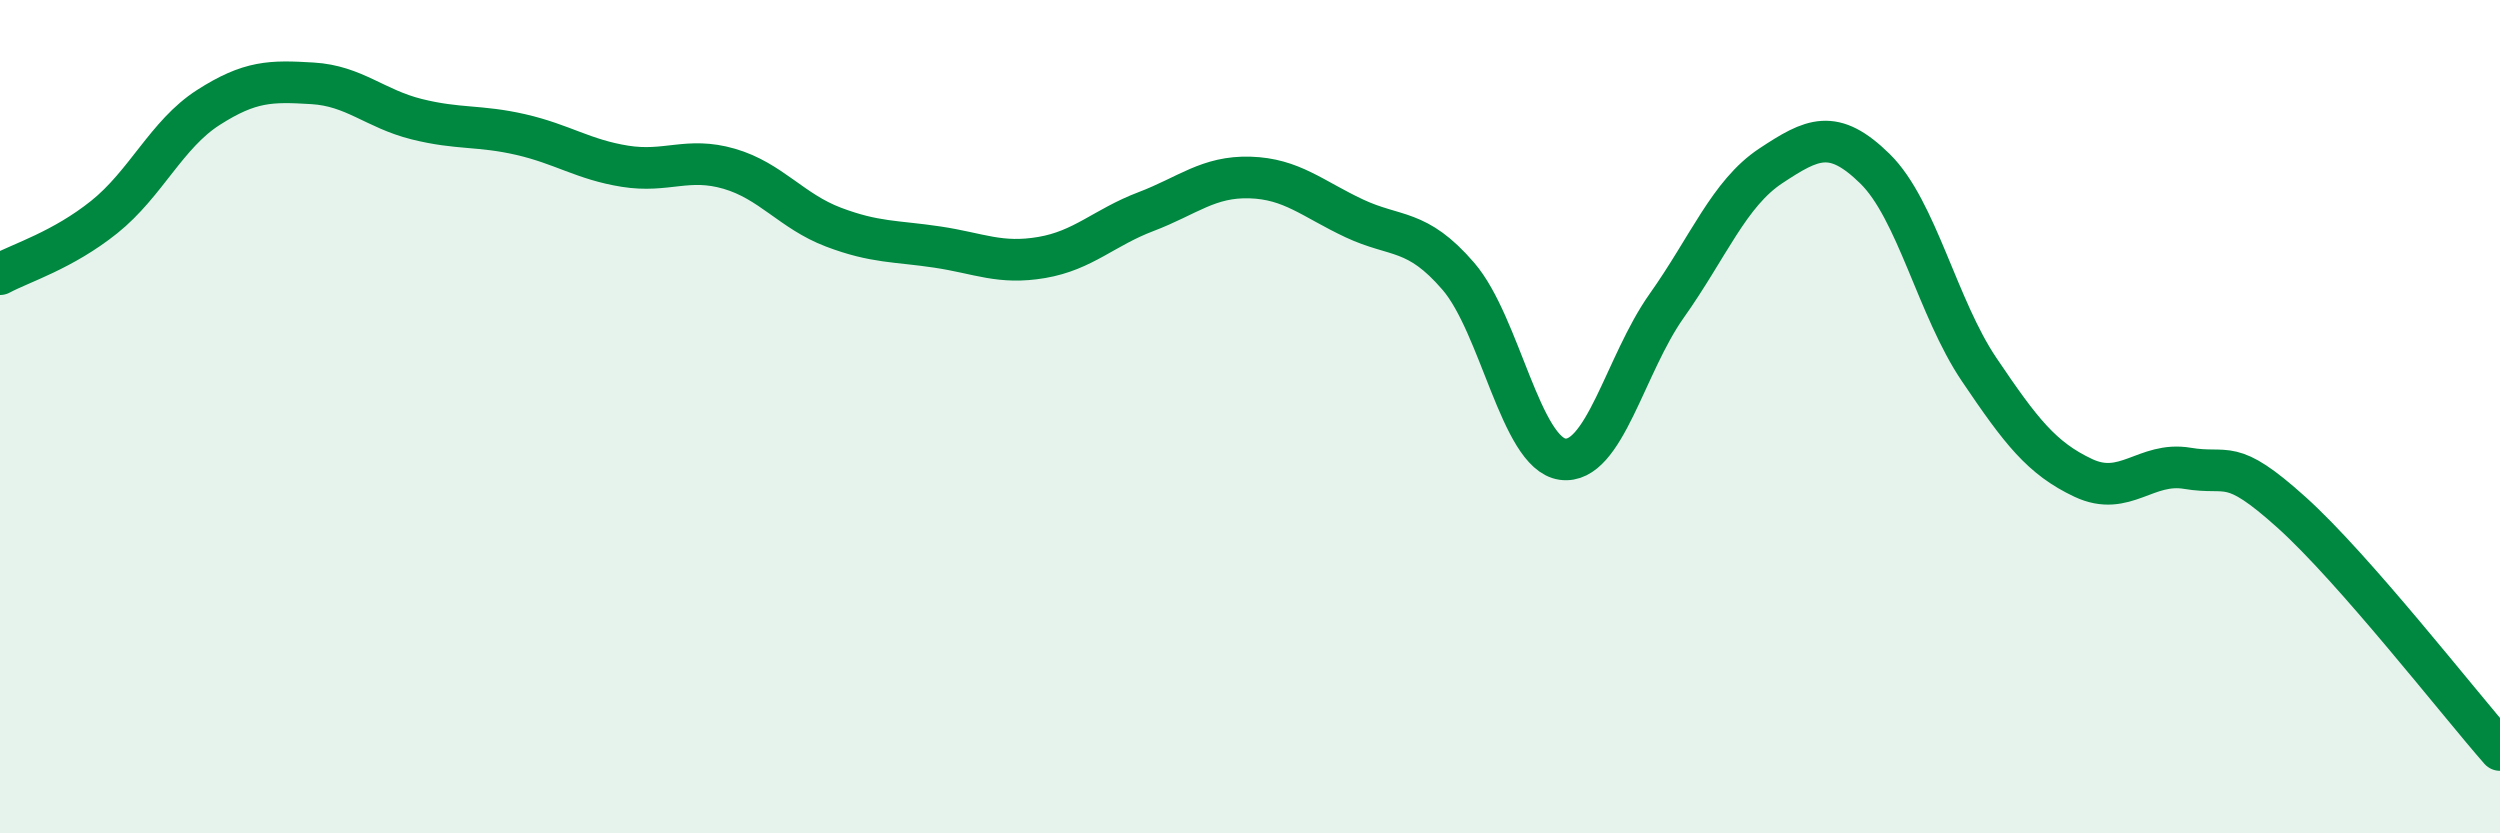 
    <svg width="60" height="20" viewBox="0 0 60 20" xmlns="http://www.w3.org/2000/svg">
      <path
        d="M 0,6.58 C 0.5,6.31 1.5,6.01 2.5,5.21 C 3.5,4.41 4,3.22 5,2.58 C 6,1.94 6.5,1.94 7.5,2 C 8.5,2.06 9,2.61 10,2.86 C 11,3.11 11.5,3 12.5,3.23 C 13.5,3.46 14,3.83 15,3.99 C 16,4.15 16.5,3.76 17.5,4.05 C 18.5,4.34 19,5.07 20,5.45 C 21,5.83 21.5,5.78 22.5,5.93 C 23.5,6.08 24,6.35 25,6.18 C 26,6.01 26.5,5.46 27.5,5.08 C 28.5,4.7 29,4.23 30,4.26 C 31,4.29 31.5,4.77 32.5,5.24 C 33.5,5.71 34,5.47 35,6.63 C 36,7.79 36.5,10.88 37.5,11.02 C 38.5,11.16 39,8.75 40,7.34 C 41,5.93 41.5,4.64 42.5,3.98 C 43.5,3.32 44,3.07 45,4.05 C 46,5.03 46.5,7.39 47.5,8.87 C 48.5,10.35 49,11 50,11.47 C 51,11.94 51.5,11.07 52.5,11.24 C 53.5,11.41 53.5,10.95 55,12.3 C 56.5,13.65 59,16.86 60,18L60 20L0 20Z"
        fill="#008740"
        opacity="0.1"
        stroke-linecap="round"
        stroke-linejoin="round"
      />
      <path
        d="M 0,6.58 C 0.5,6.31 1.5,6.01 2.5,5.21 C 3.5,4.41 4,3.22 5,2.58 C 6,1.94 6.5,1.94 7.5,2 C 8.5,2.06 9,2.61 10,2.86 C 11,3.11 11.5,3 12.5,3.23 C 13.5,3.46 14,3.83 15,3.99 C 16,4.15 16.5,3.76 17.5,4.05 C 18.5,4.34 19,5.07 20,5.45 C 21,5.83 21.5,5.78 22.5,5.93 C 23.5,6.08 24,6.35 25,6.18 C 26,6.01 26.5,5.46 27.5,5.08 C 28.5,4.7 29,4.23 30,4.26 C 31,4.29 31.5,4.77 32.5,5.24 C 33.5,5.71 34,5.47 35,6.63 C 36,7.79 36.5,10.88 37.5,11.02 C 38.5,11.16 39,8.75 40,7.34 C 41,5.93 41.5,4.64 42.5,3.98 C 43.5,3.32 44,3.07 45,4.05 C 46,5.03 46.5,7.39 47.5,8.87 C 48.5,10.35 49,11 50,11.47 C 51,11.94 51.5,11.07 52.5,11.24 C 53.5,11.41 53.5,10.95 55,12.3 C 56.5,13.65 59,16.86 60,18"
        stroke="#008740"
        stroke-width="1"
        fill="none"
        stroke-linecap="round"
        stroke-linejoin="round"
      />
    </svg>
  